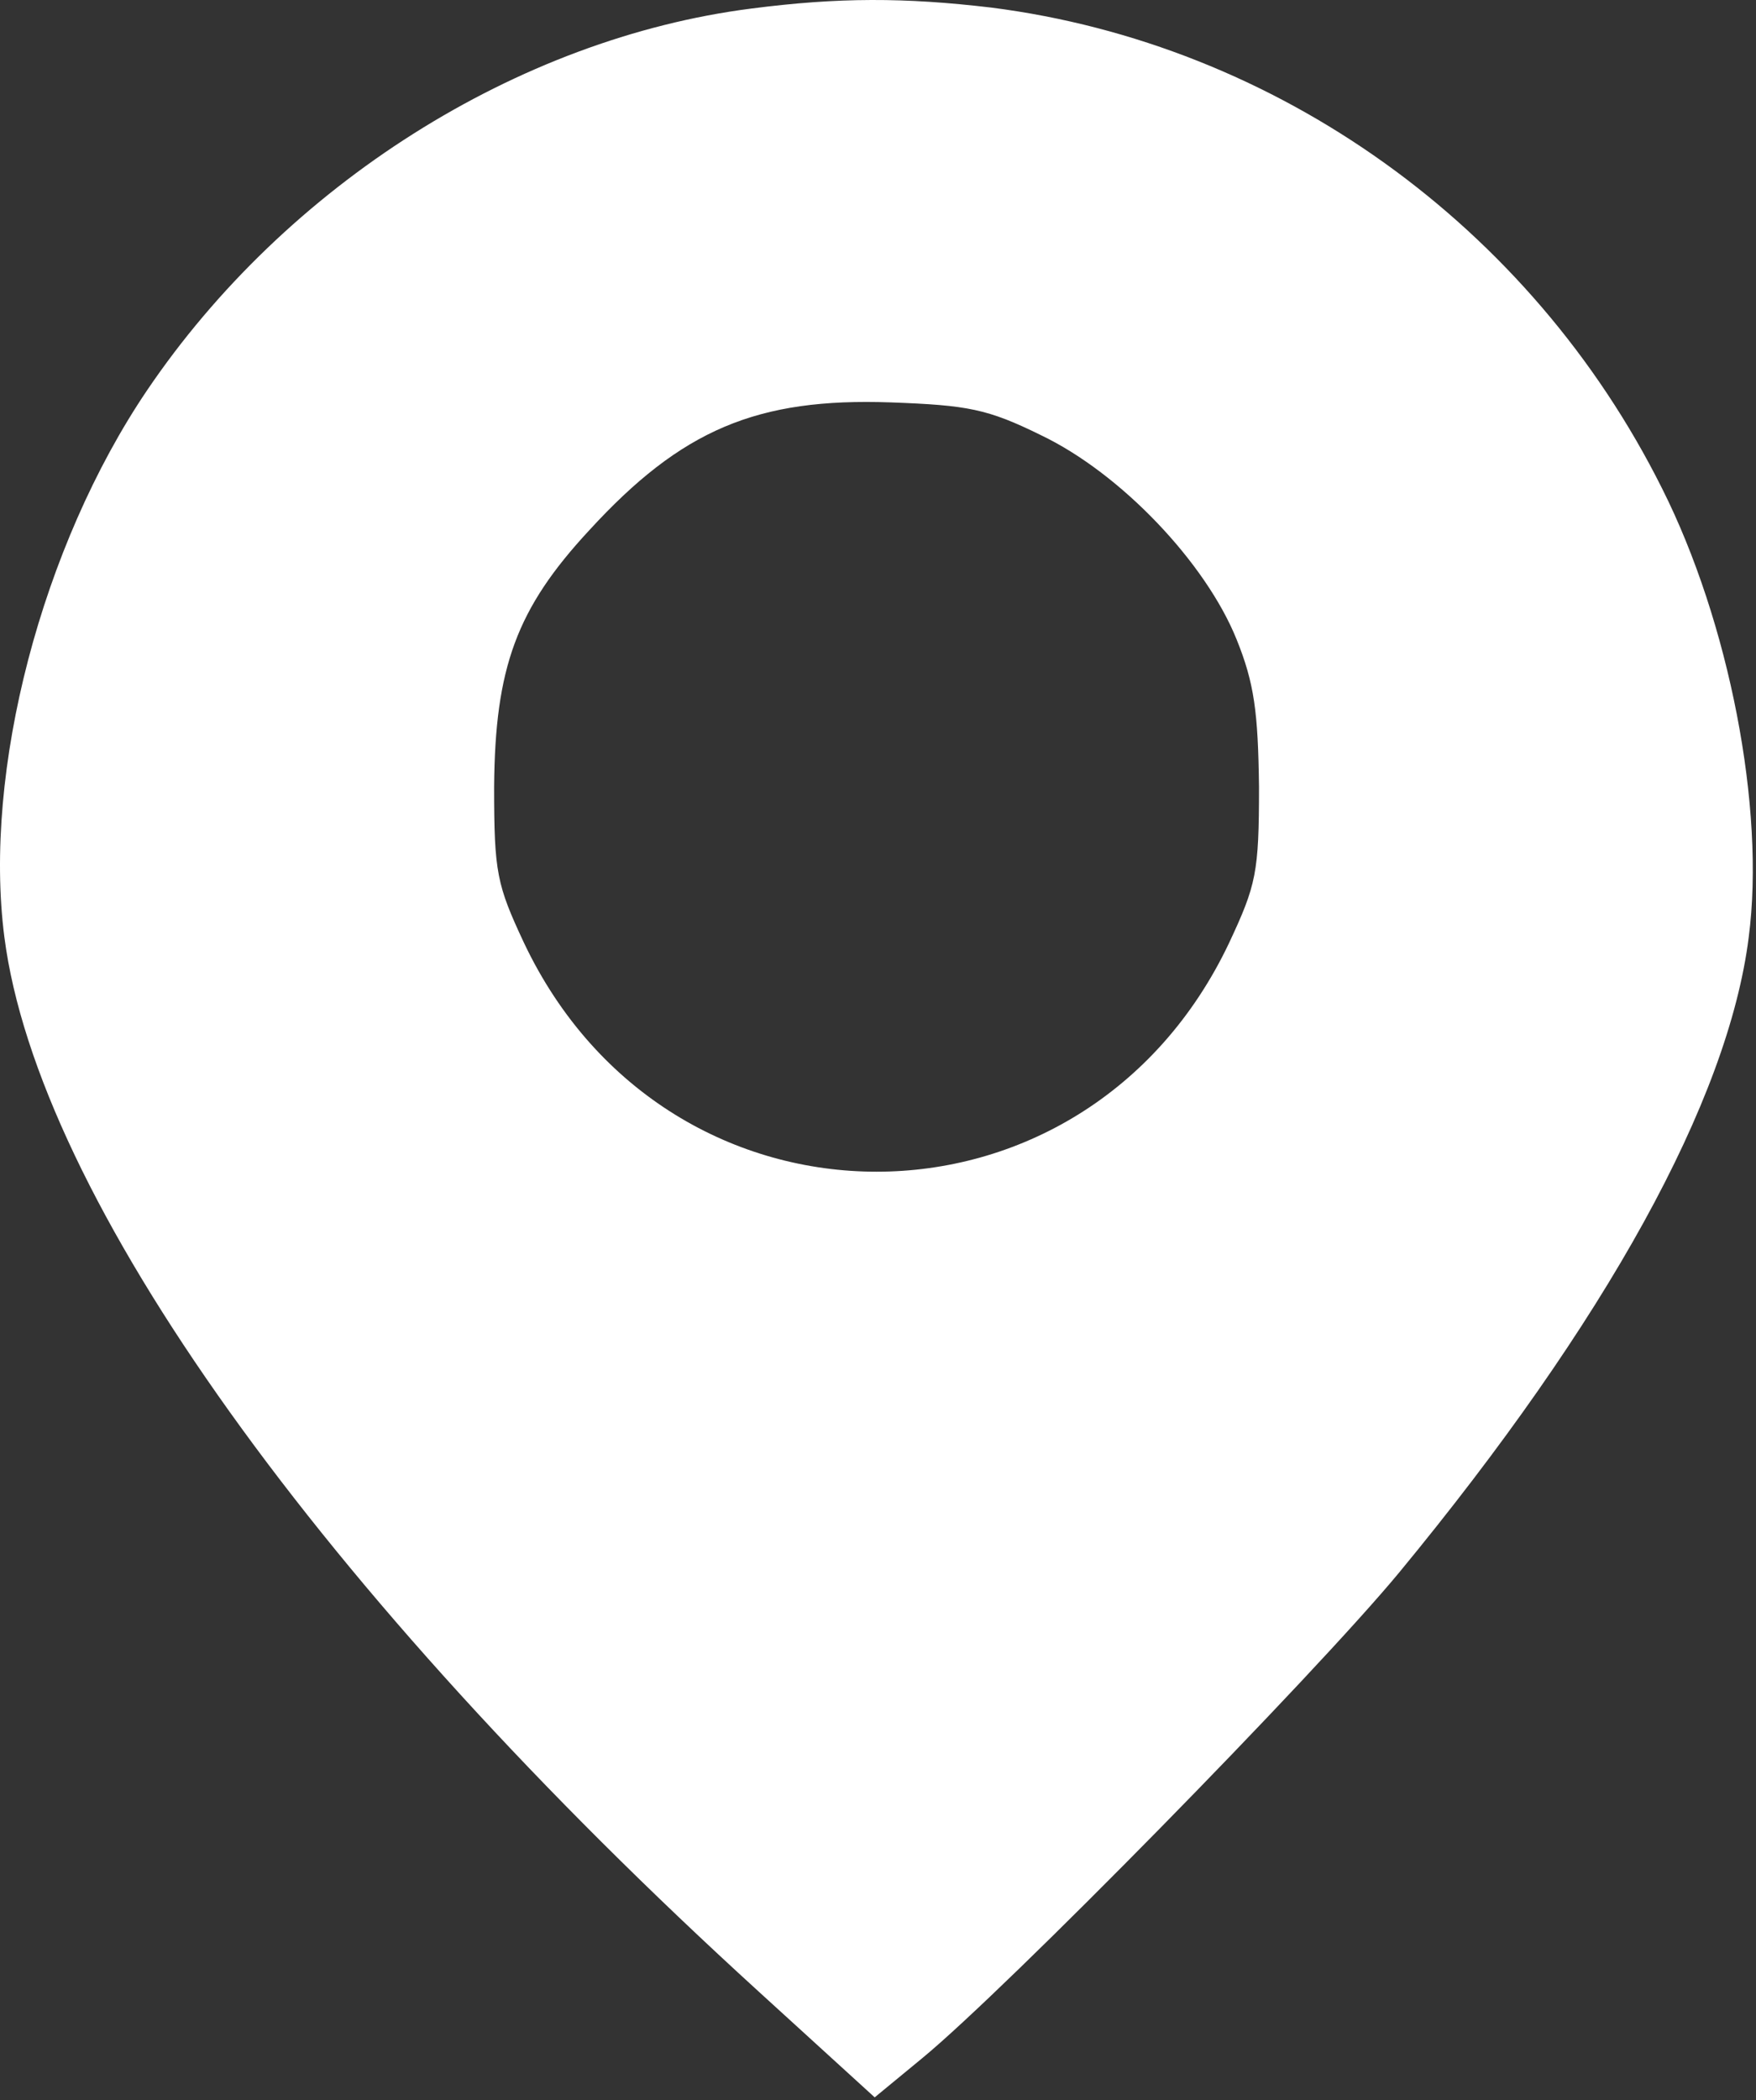 <?xml version="1.0" encoding="UTF-8"?> <svg xmlns="http://www.w3.org/2000/svg" width="251" height="300" viewBox="0 0 251 300" fill="none"><rect x="0" y="0" width="251" height="300" fill="#333333" stroke="none"/><path d="M107.427 1.217C73.96 5.484 40.894 26.417 21.027 55.751C5.96 78.017 -2.44 110.151 0.627 133.884C5.427 170.951 45.694 227.351 108.494 284.551L125.027 299.617L131.827 294.017C143.827 284.151 187.694 239.484 199.96 224.684C229.56 188.817 247.027 157.217 249.96 133.884C252.36 115.484 247.16 88.817 237.56 69.751C218.76 32.151 182.494 6.284 141.694 1.084C129.294 -0.383 119.827 -0.383 107.427 1.217ZM148.76 62.151C160.227 67.617 172.36 80.417 176.76 91.35C179.294 97.617 179.827 101.751 179.96 112.417C179.96 124.684 179.56 126.417 175.694 134.684C155.027 178.284 95.56 178.284 74.894 134.684C71.027 126.417 70.627 124.684 70.627 112.417C70.76 95.35 73.827 86.951 84.227 75.751C97.427 61.35 108.227 56.817 127.294 57.484C138.36 57.884 141.16 58.417 148.76 62.151Z" fill="white"></path></svg> 